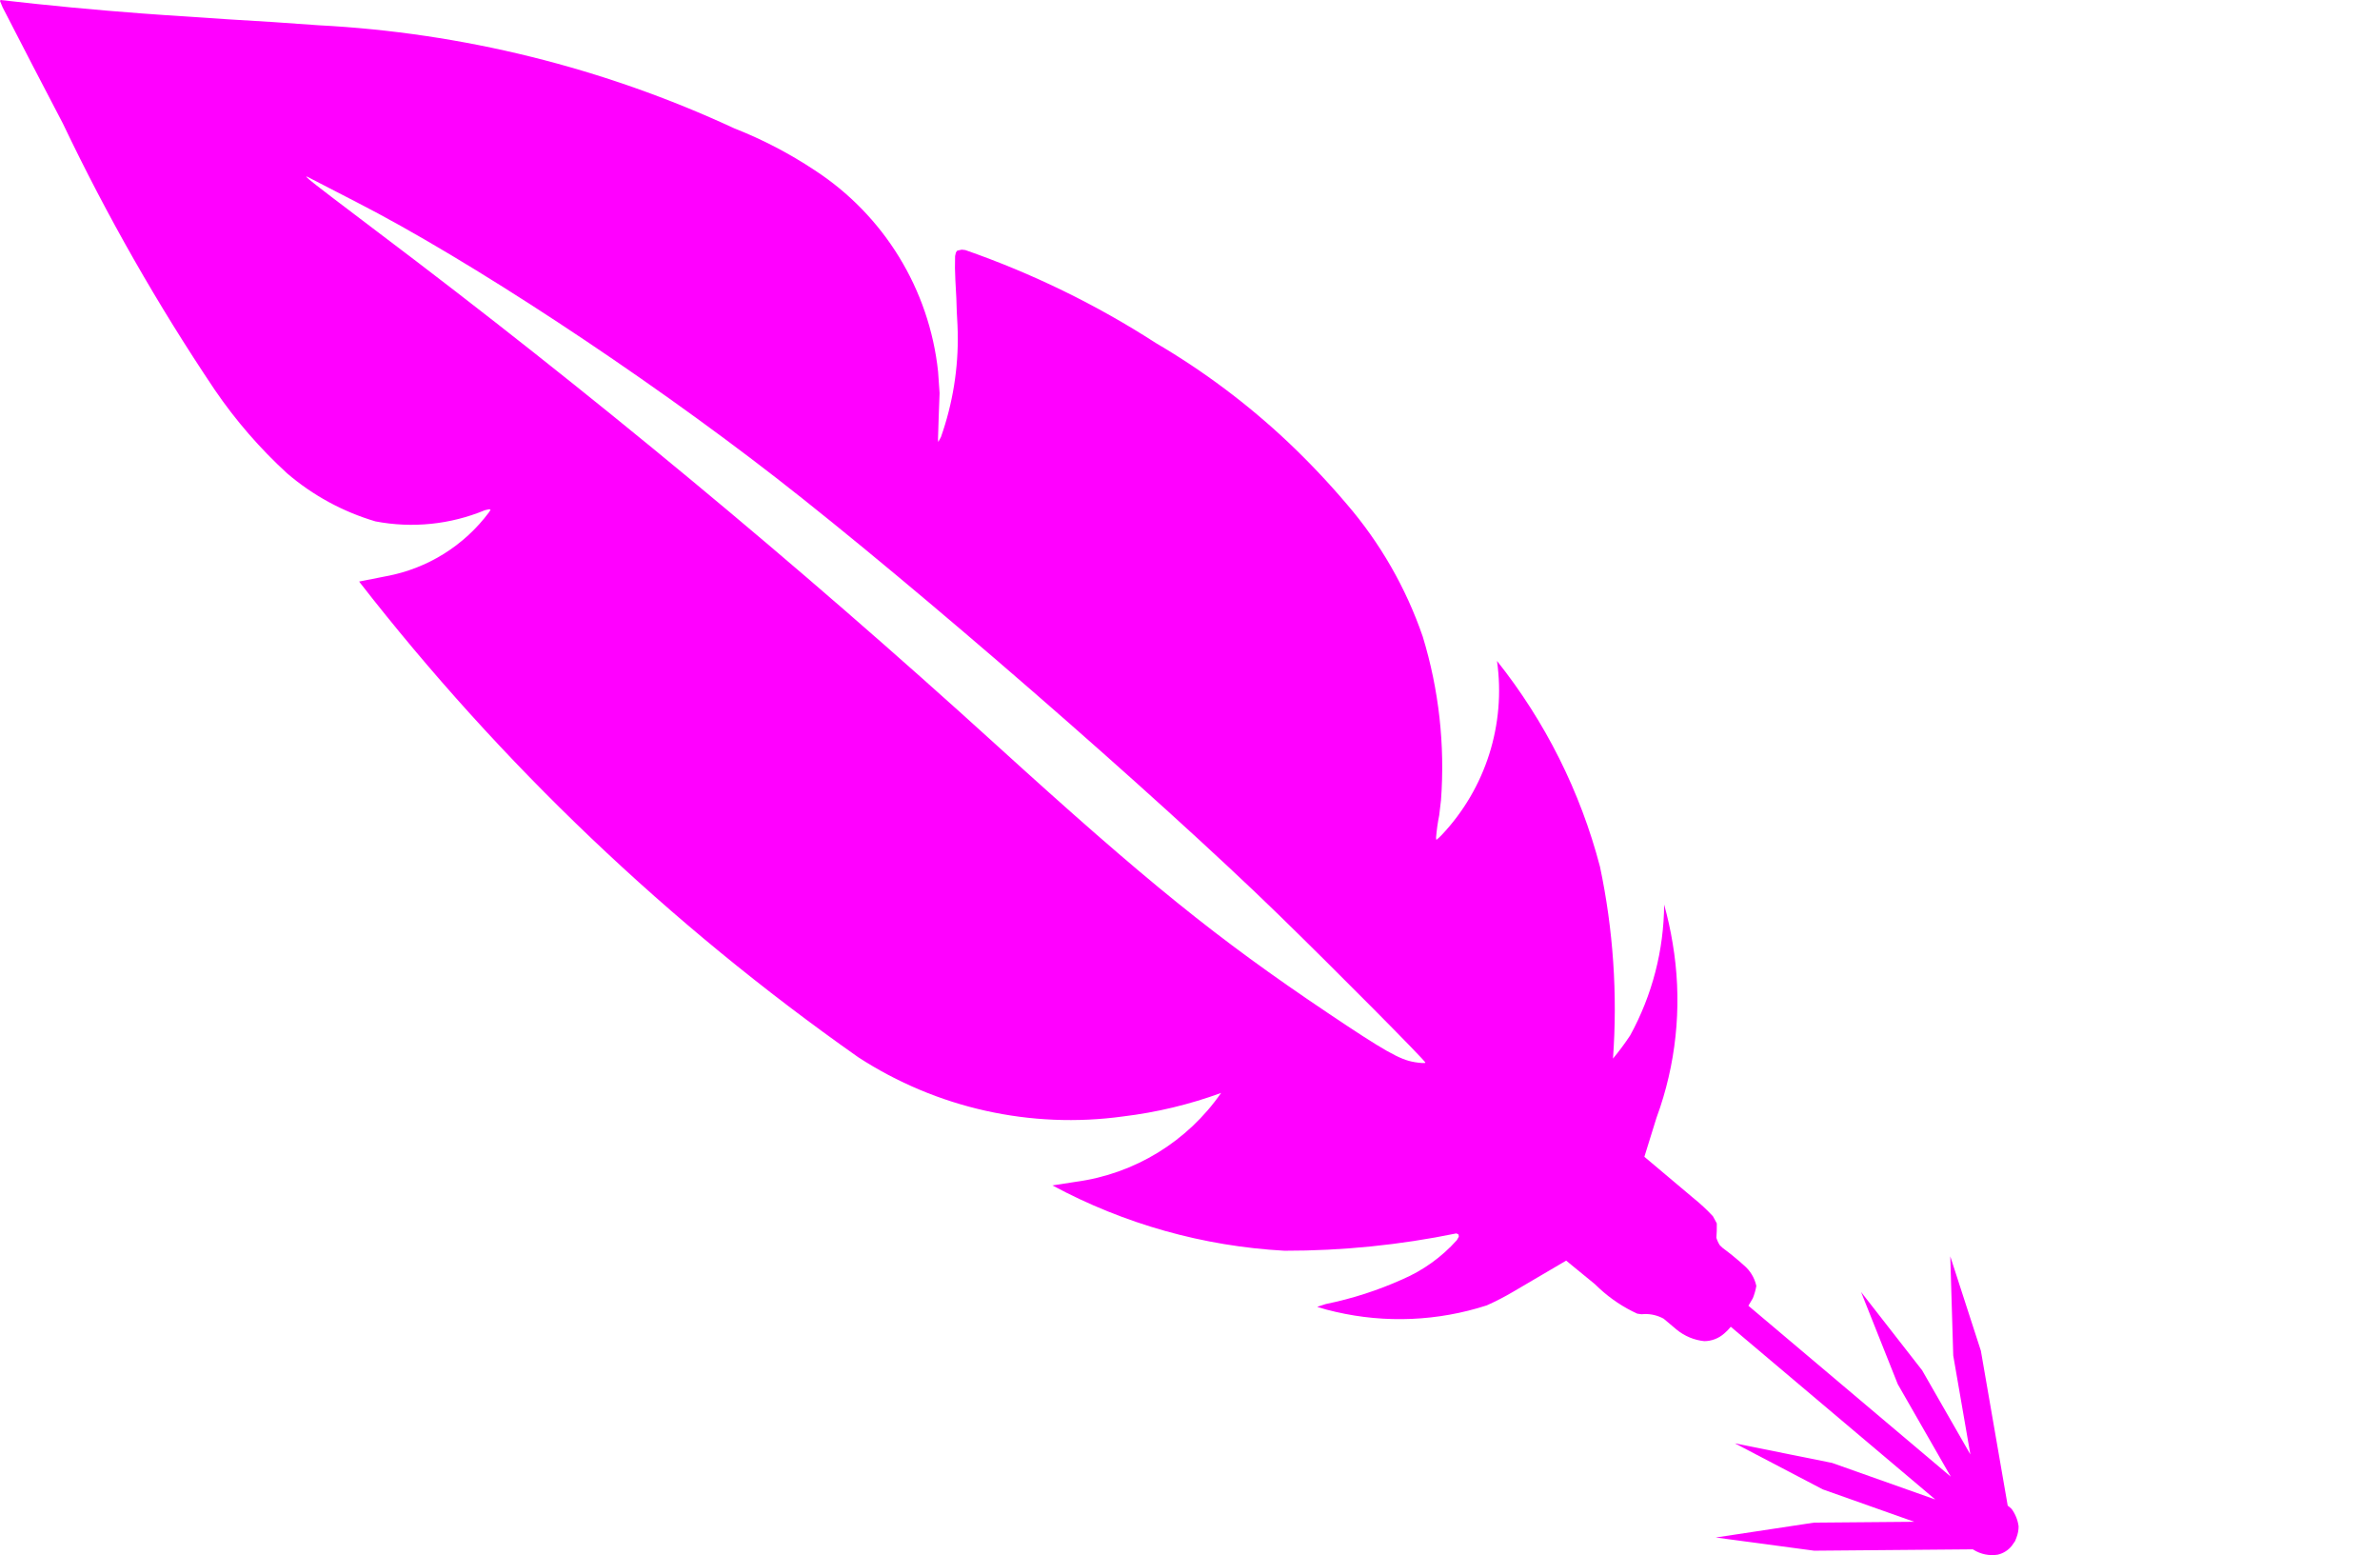 <svg viewBox="2.453 -249.2 237.547 155.177" height="155.177mm" width="237.547mm" xmlns:xlink="http://www.w3.org/1999/xlink" xmlns="http://www.w3.org/2000/svg">
    <path d="M4.5,16.887L9,-0L4.5,-16.887L-4.5,-16.887L-9,0L-4.5,16.887L4.5,16.887z" style="stroke:none;fill:none" transform="matrix(1,0,0,-1,231,-132.5)"></path>
    <path d="M203.575,95.418L203.717,95.775C203.856,96.132,203.928,96.512,203.929,96.895C203.846,97.525,203.605,98.123,203.229,98.634C203.108,98.752,202.978,98.86,202.842,98.96L200.164,114.41L197.109,123.837L197.406,113.933L199.116,104.067L194.299,112.466L188.205,120.279L191.871,111.074L197.162,101.849L176.96,118.906L177.406,119.662C177.563,120.057,177.679,120.466,177.753,120.884C177.577,121.69,177.139,122.414,176.508,122.945C175.826,123.559,175.115,124.14,174.377,124.687L174.107,124.944C173.959,125.175,173.843,125.426,173.764,125.689L173.802,126.378L173.807,127.122L173.42,127.836C172.806,128.497,172.145,129.112,171.44,129.676L166.577,133.77L167.782,137.649L168.154,138.711C169.898,143.982,170.326,149.599,169.401,155.073C169.189,156.376,168.904,157.667,168.55,158.939C168.521,154.375,167.358,149.89,165.164,145.888C164.634,145.084,164.06,144.31,163.445,143.57C163.91,149.985,163.473,156.433,162.145,162.726C160.185,170.208,156.685,177.199,151.867,183.25C152.767,176.93,150.742,170.546,146.366,165.899C146.196,165.713,146.011,165.543,145.813,165.388L145.785,165.609C145.845,166.362,145.95,167.11,146.1,167.85L146.278,169.347C146.689,174.856,146.071,180.394,144.457,185.678C142.788,190.532,140.21,195.024,136.859,198.913C135.02,201.078,133.065,203.142,131.002,205.095C126.995,208.871,122.575,212.183,117.825,214.967C111.873,218.805,105.485,221.921,98.797,224.249L98.443,224.288C98.292,224.258,98.141,224.225,97.992,224.189L97.861,224.004L97.781,223.65C97.754,222.852,97.763,222.053,97.807,221.255C97.835,220.649,97.867,220.043,97.905,219.437C97.925,218.547,97.963,217.658,98.019,216.769L98.044,216.011C98.117,212.465,97.549,208.935,96.369,205.591C96.286,205.425,96.197,205.261,96.103,205.101L96.074,205.353C96.117,206.894,96.17,208.432,96.232,209.972L96.083,212.118C95.208,220.334,90.679,227.719,83.752,232.223C81.238,233.89,78.555,235.287,75.748,236.389C62.695,242.446,48.601,245.939,34.231,246.68C31.187,246.908,28.141,247.109,25.094,247.281C23.054,247.423,21.009,247.559,18.97,247.689L16.614,247.858C11.903,248.21,7.2,248.658,2.507,249.2L2.453,249.099L2.717,248.466C4.712,244.581,6.705,240.739,8.732,236.87C13.127,227.653,18.194,218.771,23.891,210.296C25.97,207.249,28.394,204.452,31.115,201.961C33.681,199.762,36.683,198.131,39.925,197.174C43.596,196.469,47.393,196.857,50.847,198.289L51.259,198.382L51.418,198.346L51.281,198.109C48.787,194.75,45.112,192.46,40.998,191.703L38.295,191.169C52.457,172.968,69.246,156.972,88.111,143.706C95.93,138.621,105.32,136.524,114.559,137.798C117.897,138.201,121.176,138.987,124.333,140.142C120.962,135.287,115.708,132.07,109.851,131.277L107.496,130.912C114.644,127.064,122.552,124.839,130.658,124.395C136.421,124.387,142.169,124.967,147.815,126.126L148.03,126.013L148.058,125.794L147.861,125.451C146.349,123.762,144.485,122.423,142.401,121.53C139.961,120.435,137.408,119.613,134.788,119.079C134.528,118.988,134.266,118.903,134.003,118.824L133.937,118.787C134.542,118.595,135.156,118.431,135.776,118.293C140.764,117.142,145.972,117.366,150.843,118.941C151.753,119.347,152.638,119.804,153.496,120.311L158.771,123.408L161.634,121.065L162.105,120.618C163.22,119.591,164.491,118.746,165.87,118.115L166.294,118.057L166.581,118.078C167.251,118.097,167.913,117.937,168.5,117.614L169.801,116.52C170.587,115.876,171.545,115.477,172.556,115.373C173.29,115.377,173.997,115.649,174.546,116.137C174.786,116.338,175.006,116.564,175.201,116.809L195.614,99.573L185.32,103.221L175.606,105.178L184.385,100.582L193.511,97.349L183.499,97.263L173.702,95.78L183.523,94.464L199.366,94.6L199.432,94.556C200.149,94.108,201.003,93.934,201.839,94.065C202.394,94.192,202.89,94.503,203.246,94.948L203.575,95.418zM143.626,143.219C142.162,143.458,140.63,144.328,134.943,148.147C123.89,155.567,116.974,161.157,101.922,174.84C82.018,192.931,61.149,210.23,40.071,226.111C36.664,228.679,33.635,230.996,33.341,231.261C32.862,231.693,32.896,231.694,33.682,231.276C34.165,231.021,36.128,230.008,38.047,229.024C49.194,223.317,66.404,212.013,79.889,201.541C93.651,190.853,117.911,169.769,130.058,157.938C135.77,152.373,144.714,143.364,144.724,143.162C144.728,143.092,144.233,143.114,143.628,143.216L143.626,143.219z" style="stroke:none;fill:#ff00ff;fill-rule:evenodd" transform="matrix(1,0,0,-1,0,0)"></path>
</svg>
